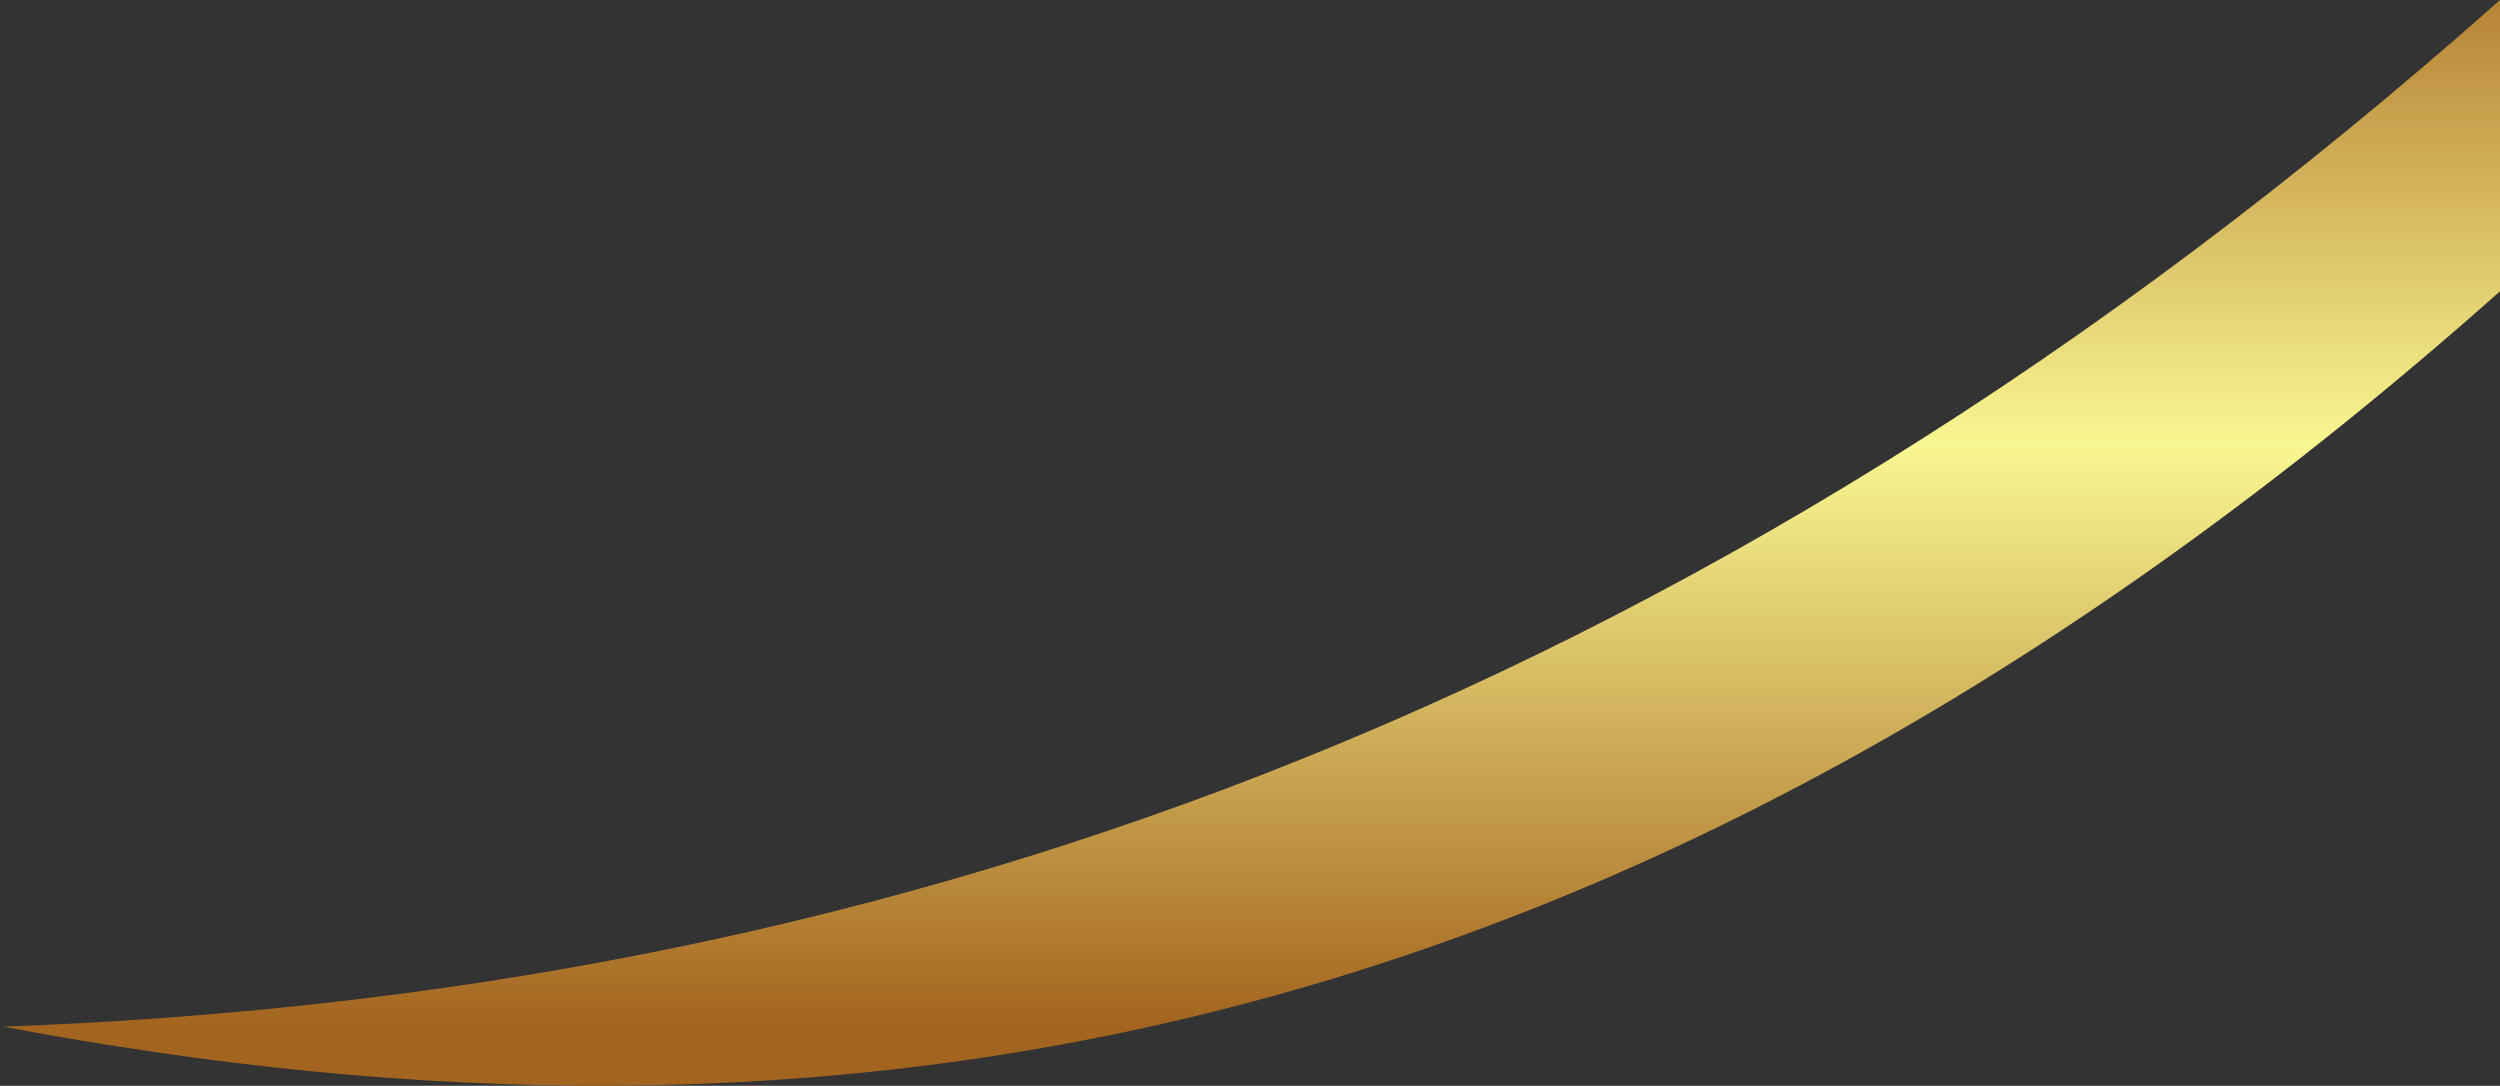 <svg width="472" height="205" viewBox="0 0 472 205" fill="none" xmlns="http://www.w3.org/2000/svg">
<rect x="0" y="0" width="472" height="205" fill="#333333" stroke="none"/>
<path d="M472 55V0C317.89 136.87 161.49 188 0.62 193.83C156 223.17 308.19 200.48 472 55Z" fill="url(#paint0_linear_828_1082)"/>
<defs>
<linearGradient id="paint0_linear_828_1082" x1="236.31" y1="235.73" x2="236.31" y2="-45.09" gradientUnits="userSpaceOnUse">
<stop offset="0.15" stop-color="#A3641F"/>
<stop offset="0.54" stop-color="#F9F791"/>
<stop offset="0.9" stop-color="#AA6C23"/>
</linearGradient>
</defs>
</svg>
